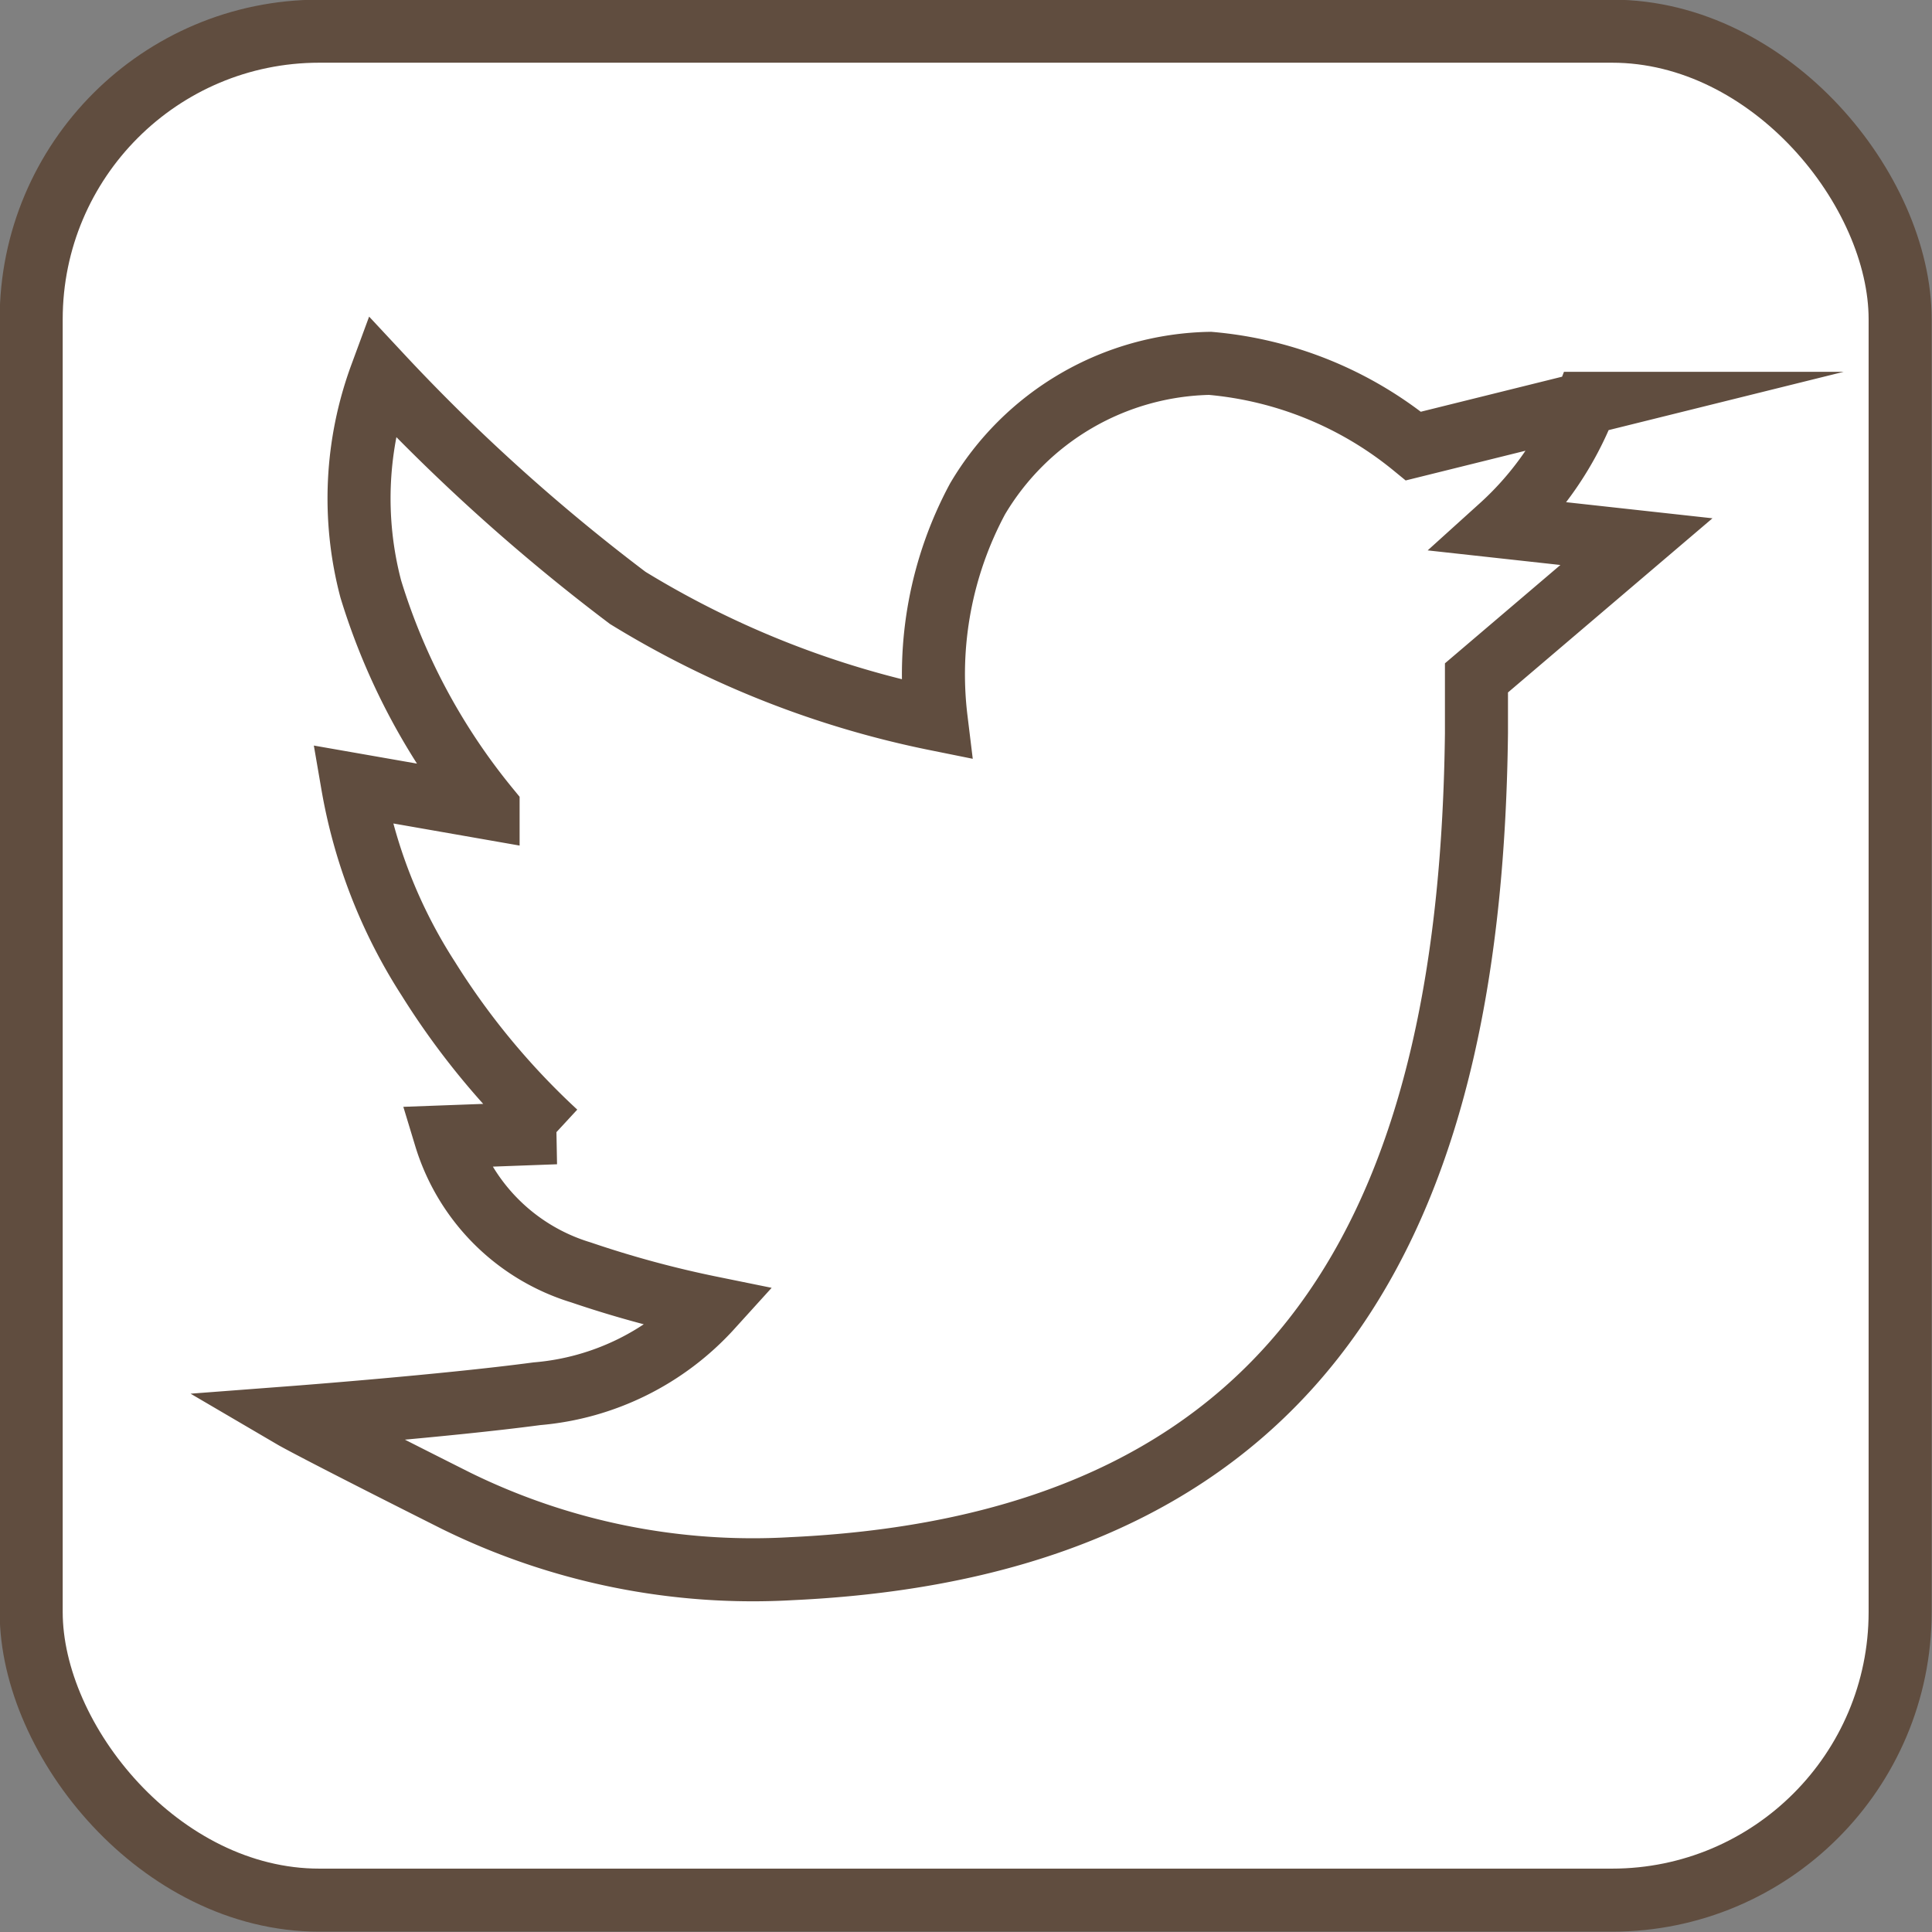<svg xmlns="http://www.w3.org/2000/svg" viewBox="0 0 28.5 28.5"><rect x="0" y="0" width="28.5" height="28.5" fill="#808080" stroke="none"/><defs><style>.cls-1{fill:#fff;}.cls-1,.cls-2{stroke:#604d3f;stroke-miterlimit:10;stroke-width:0.93px;}.cls-2{fill:none;}</style></defs><g id="レイヤー_2" data-name="レイヤー 2"><g id="レイヤー_1-2" data-name="レイヤー 1"><rect class="cls-1" x="0.46" y="0.46" width="27.57" height="27.57" rx="4.25"/><path class="cls-2" d="M21.78,10v.82C21.7,17.5,19.6,22.77,11.68,23.14a9.92,9.92,0,0,1-4.95-1c-2.11-1.06-2.4-1.23-2.4-1.23s2.24-.17,3.59-.35a3.91,3.91,0,0,0,2.57-1.27,15.65,15.65,0,0,1-1.92-.52,3,3,0,0,1-2-2l1.63-.06a11.09,11.09,0,0,1-1.88-2.27,7.7,7.7,0,0,1-1.12-2.87l2,.35A9.46,9.46,0,0,1,5.47,8.69a5.24,5.24,0,0,1,.15-3.15A28.23,28.23,0,0,0,9.26,8.82a14,14,0,0,0,4.55,1.79,5.47,5.47,0,0,1,.61-3.25,4.07,4.07,0,0,1,3.43-2,5.48,5.48,0,0,1,3,1.22l2.54-.63a4.76,4.76,0,0,1-1.25,1.82l2,.22Z"/></g></g></svg>